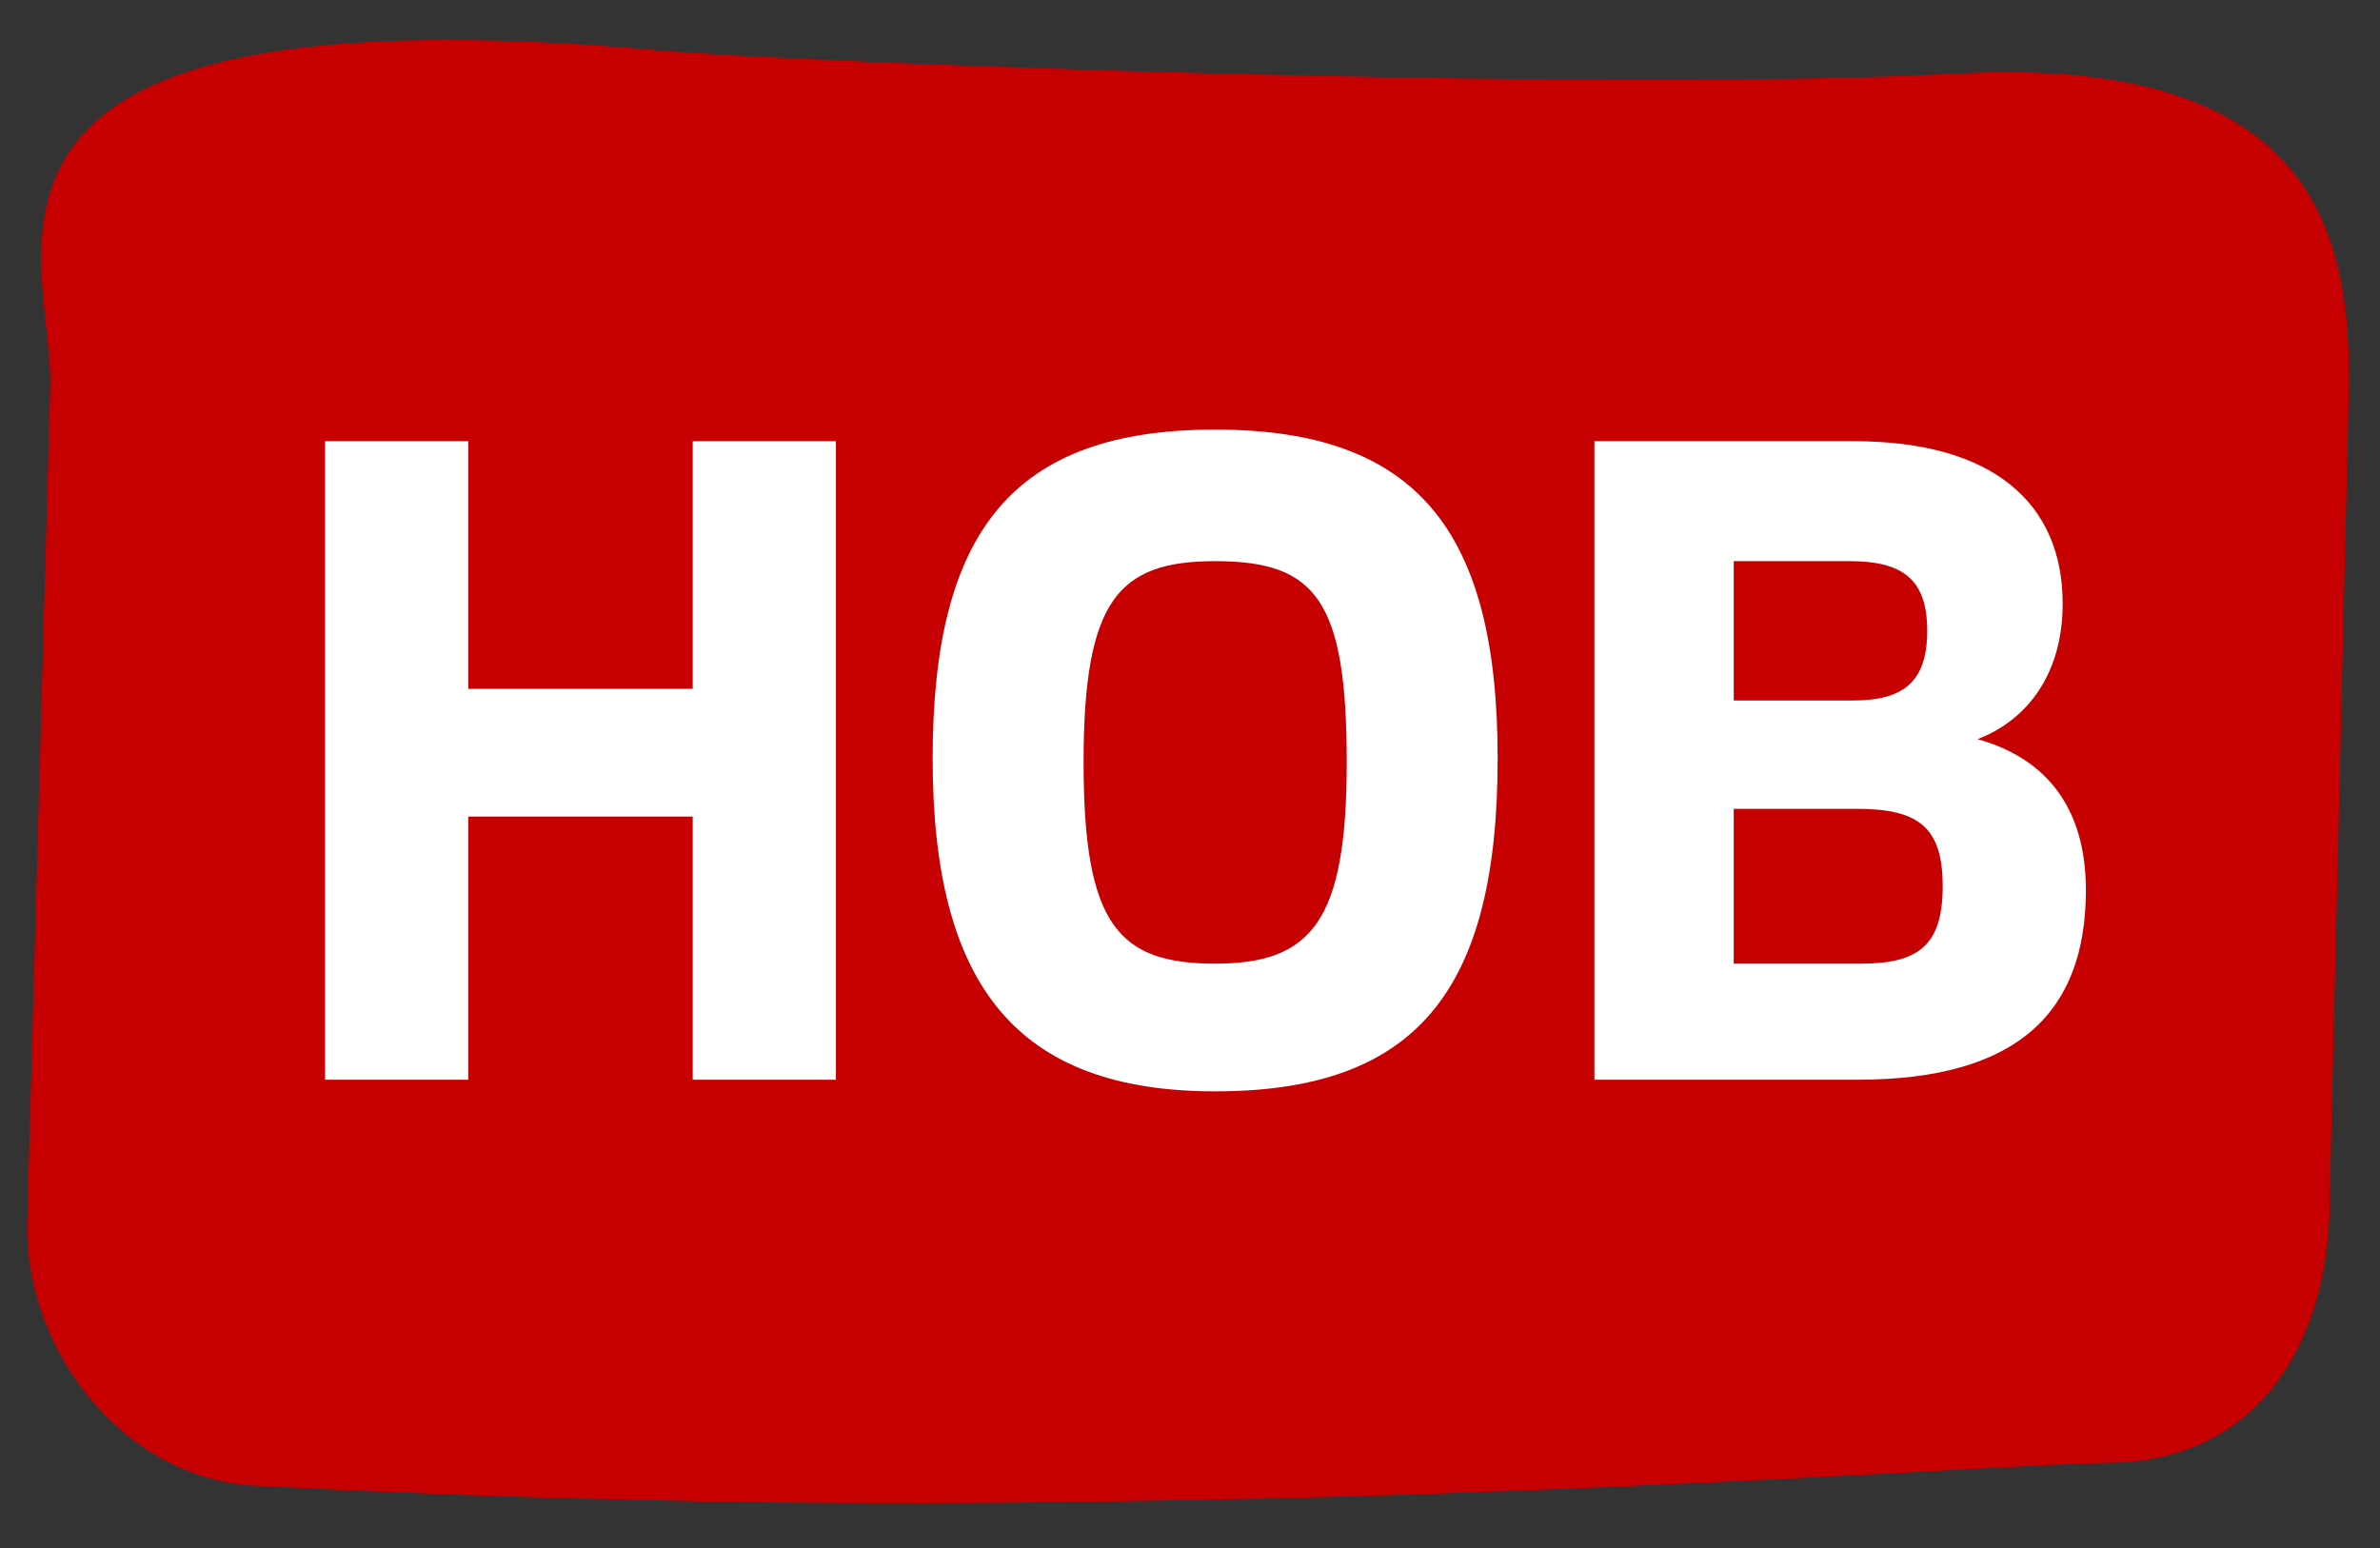 <?xml version="1.0" encoding="utf-8"?>
<!-- Generator: Adobe Illustrator 23.0.6, SVG Export Plug-In . SVG Version: 6.00 Build 0)  -->
<svg version="1.1" id="Ebene_1" xmlns="http://www.w3.org/2000/svg" xmlns:xlink="http://www.w3.org/1999/xlink" x="0px" y="0px"
	 width="61.5px" height="40px" viewBox="0 0 61.5 40" style="enable-background:new 0 0 61.5 40;" xml:space="preserve">
<rect x="0" y="0" width="61.5" height="40" fill="#333333" stroke="none"/>
<style type="text/css">
	.st0{fill:#C60000;}
	.st1{fill:#FFFFFF;}
</style>
<path class="st0" d="M54.4,37.8c-1.7,0-14.4,0.9-26.5,1c-10.7,0.2-21-0.4-21-0.4c-3.5,0-6.2-3.3-6.2-6.7L1.3,9.9
	C1.3,6.4-2.1-0.4,17,1.3c3.3,0.3,24.1,1.1,33.6,0.6s10.1,4.5,10.1,8L60.2,31C60.2,34.5,58.5,37.8,54.4,37.8z"/>
<g>
	<path class="st1" d="M17.9,27.9v-6.8h-5.8v6.8H8.4V11.4h3.7v6.4h5.8v-6.4h3.7v16.5H17.9z"/>
	<path class="st1" d="M31.4,28.2c-5.1,0-7.3-2.7-7.3-8.6c0-5.9,2.1-8.5,7.3-8.5c5.2,0,7.3,2.6,7.3,8.5
		C38.7,25.6,36.6,28.2,31.4,28.2z M31.4,14.5c-2.5,0-3.4,1-3.4,5.2c0,4.2,0.9,5.2,3.4,5.2c2.5,0,3.4-1.1,3.4-5.2
		C34.8,15.5,34,14.5,31.4,14.5z"/>
	<path class="st1" d="M48,27.9h-6.8V11.4h6.7c3.6,0,5.4,1.6,5.4,4.2c0,1.8-0.9,3-2.2,3.5v0c1.8,0.5,2.8,1.8,2.8,3.9
		C53.9,26.1,52.2,27.9,48,27.9z M48,20.9h-3.2v4h3.3c1.5,0,2.1-0.5,2.1-2C50.2,21.4,49.6,20.9,48,20.9z M47.8,14.5h-3v3.6h3.1
		c1.3,0,1.9-0.5,1.9-1.8S49.2,14.5,47.8,14.5z"/>
</g>
</svg>
